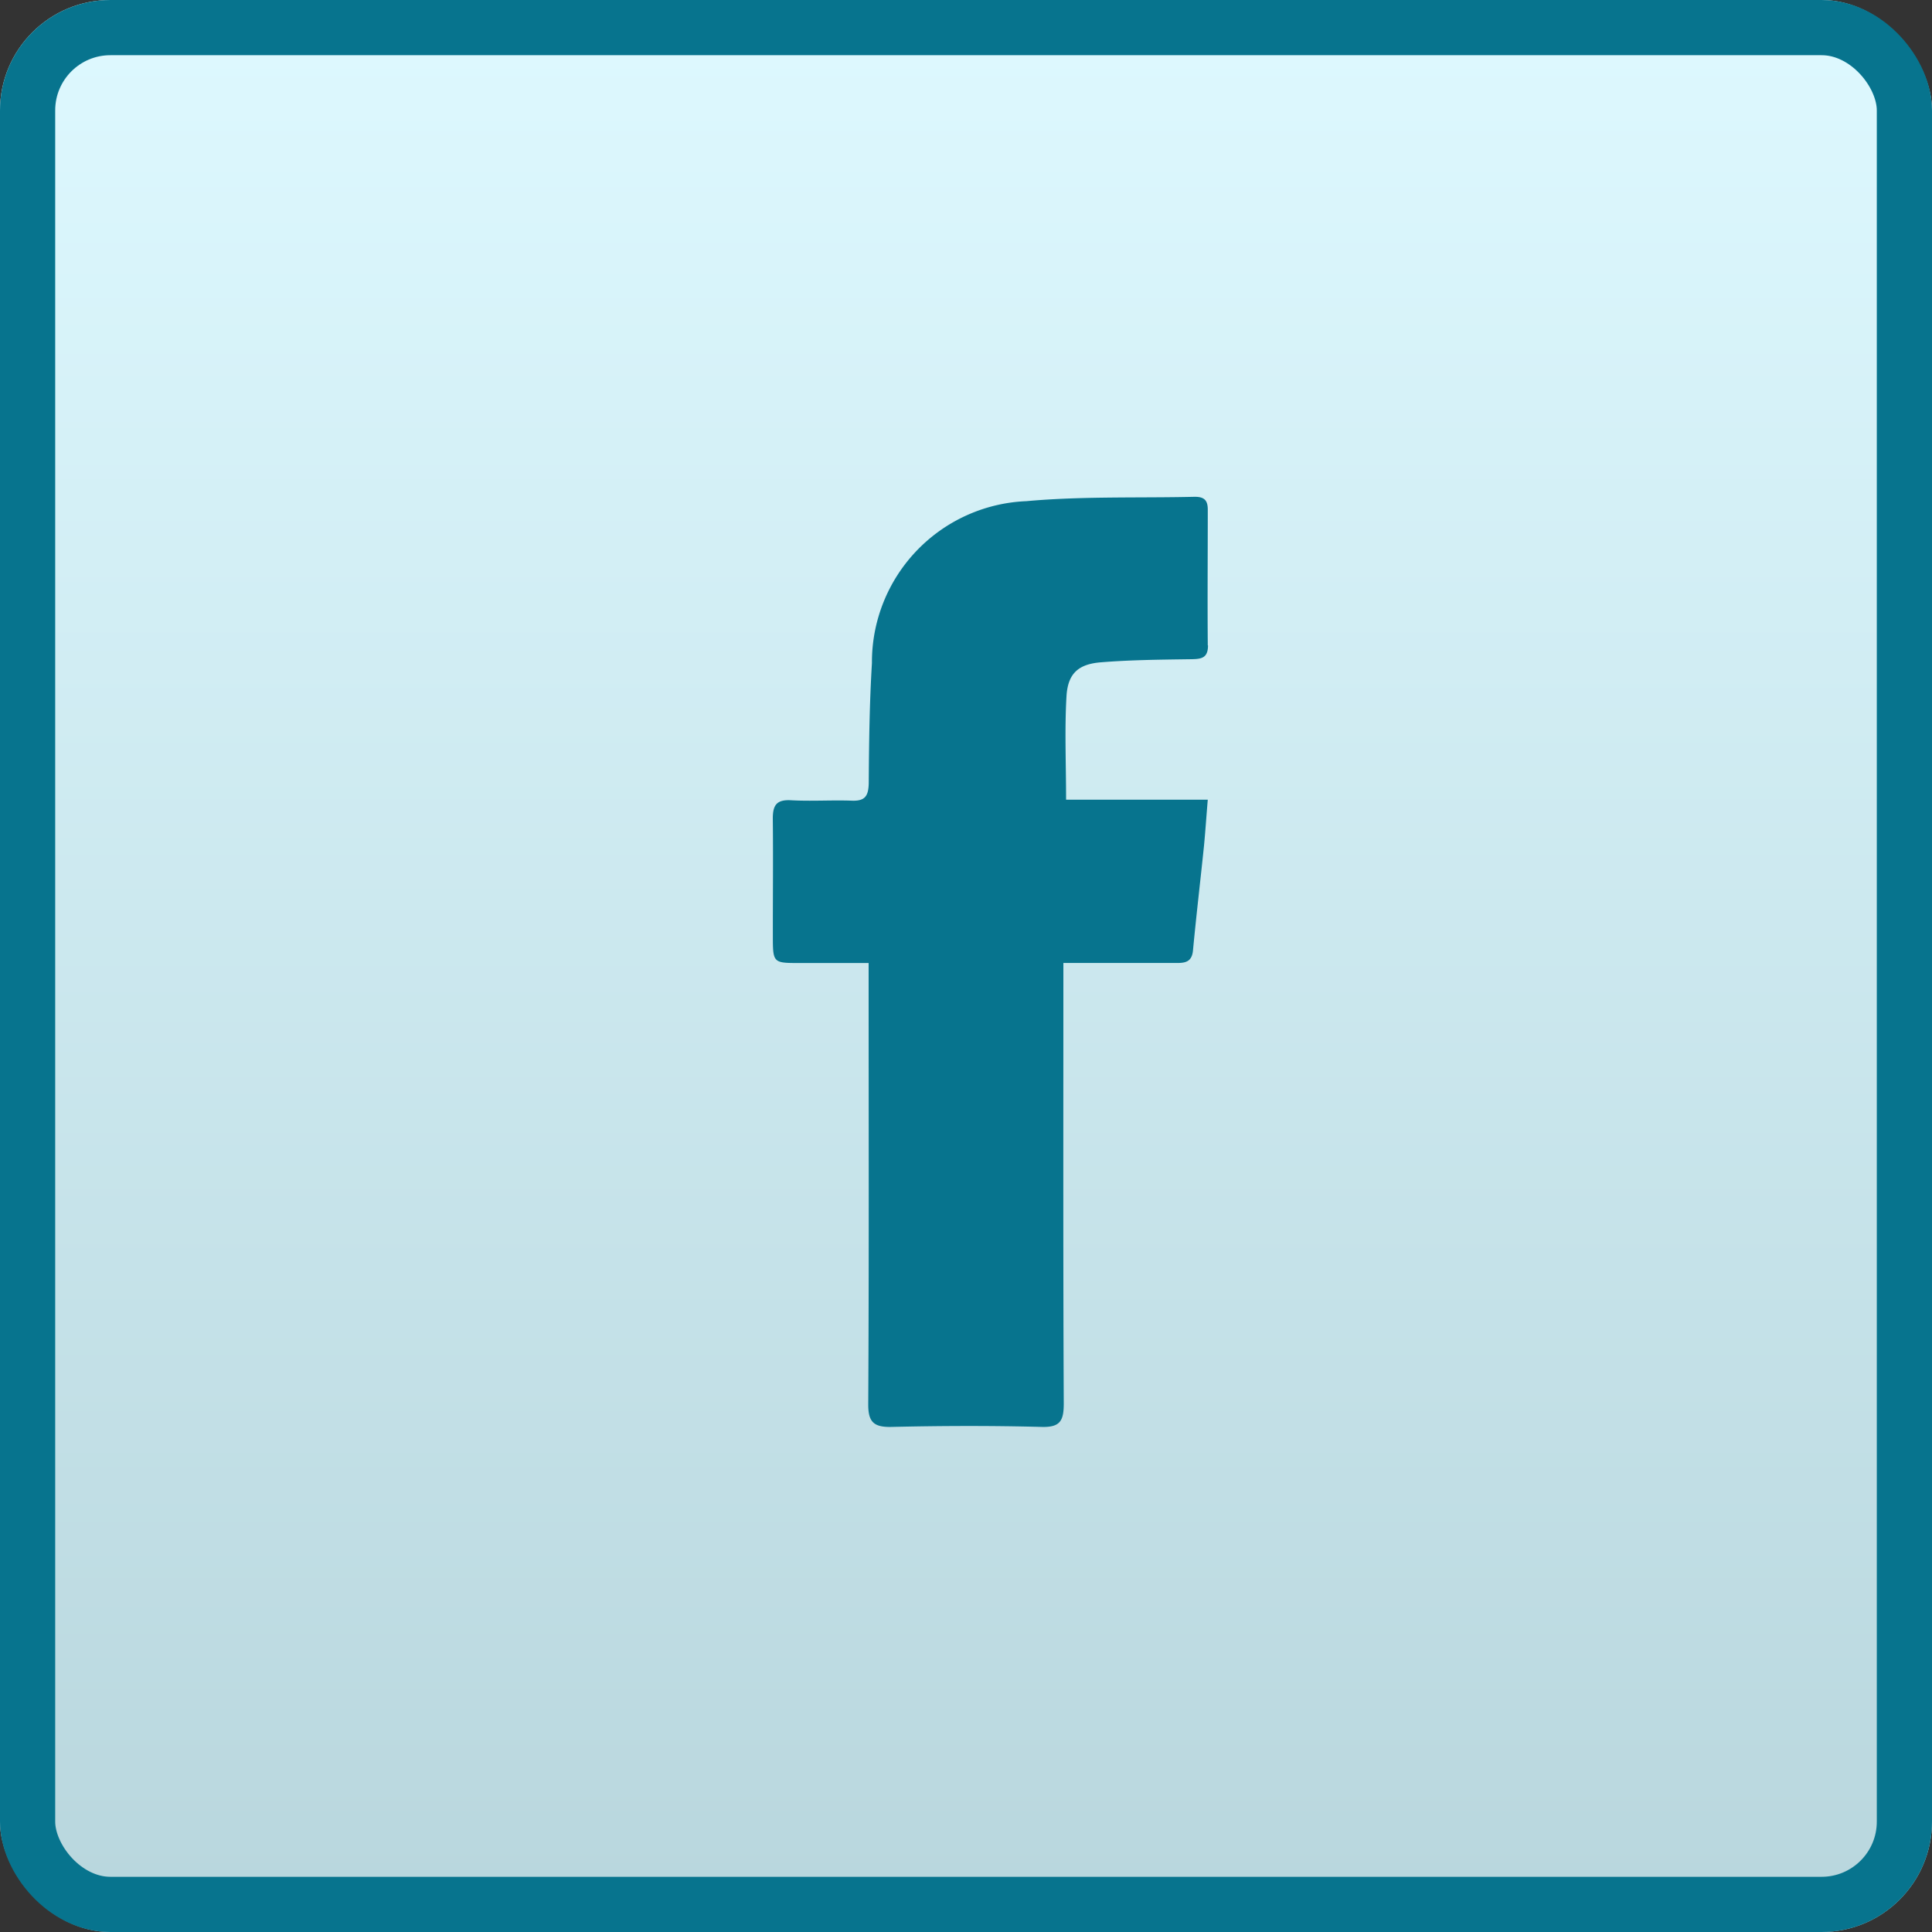 <svg xmlns="http://www.w3.org/2000/svg" xmlns:xlink="http://www.w3.org/1999/xlink" width="35" height="35" viewBox="0 0 35 35">
  <rect x="0" y="0" width="35" height="35" fill="#333333" stroke="none"/>
  <defs>
    <linearGradient id="linear-gradient" x1="0.5" x2="0.5" y2="1" gradientUnits="objectBoundingBox">
      <stop offset="0" stop-color="#def9ff"/>
      <stop offset="1" stop-color="#b8d6dd"/>
    </linearGradient>
    <clipPath id="clip-path">
      <rect id="Rectangle_627" data-name="Rectangle 627" width="7.884" height="16.85" transform="translate(0 0)" fill="#07748e"/>
    </clipPath>
  </defs>
  <g id="Group_505" data-name="Group 505" transform="translate(-320 -572)">
    <g id="Rectangle_665" data-name="Rectangle 665" transform="translate(320 572)" stroke="#07748e" stroke-width="1" fill="url(#linear-gradient)">
      <rect width="35" height="35" rx="2" stroke="none"/>
      <rect x="0.5" y="0.5" width="34" height="34" rx="1.5" fill="none"/>
    </g>
    <g id="Group_335" data-name="Group 335" transform="translate(334 581)">
      <g id="Group_334" data-name="Group 334" transform="translate(0 0)" clip-path="url(#clip-path)">
        <path id="Path_130" data-name="Path 130" d="M7.884,2.691c0,.226-.113.248-.294.251-.548.008-1.1.012-1.642.056-.41.032-.6.2-.627.606-.036.61-.008,1.225-.008,1.883H7.88c-.026.308-.043.569-.068.831-.065.632-.14,1.266-.2,1.9-.019.2-.13.229-.294.227-.548,0-1.1,0-1.647,0H5.264v.424c0,2.519-.005,5.039.007,7.559,0,.313-.067.431-.4.422-.907-.024-1.815-.021-2.72,0-.321.007-.424-.087-.422-.413.014-2.52.007-5.04.007-7.559V8.446H.488c-.485,0-.487,0-.487-.5C0,7.24.008,6.534,0,5.829c0-.236.063-.345.325-.332.367.021.738-.005,1.107.008.237.009.3-.082.306-.313.005-.728.014-1.456.058-2.18A2.918,2.918,0,0,1,4.595.079C5.606-.013,6.628.024,7.646,0,7.822,0,7.882.069,7.88.24c0,.817-.007,1.635,0,2.452" transform="translate(0 0)" fill="#07748e"/>
      </g>
    </g>
  </g>
</svg>

